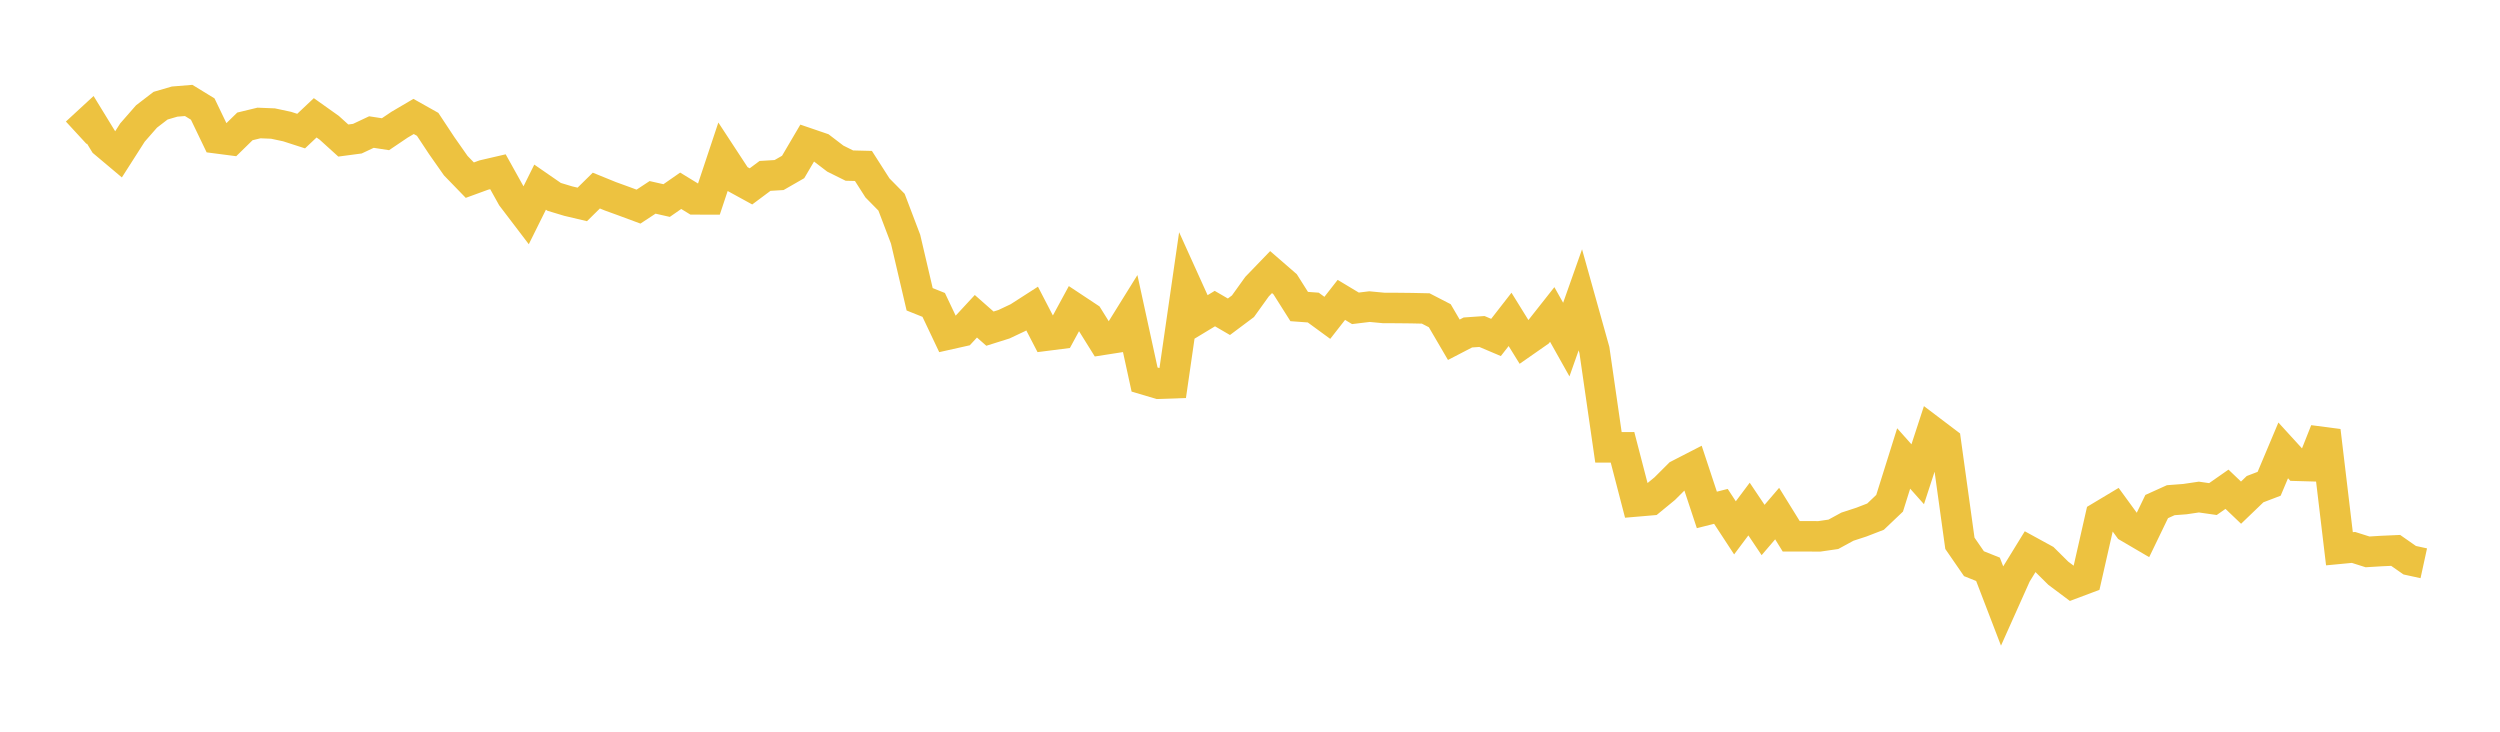 <svg width="164" height="48" xmlns="http://www.w3.org/2000/svg" xmlns:xlink="http://www.w3.org/1999/xlink"><path fill="none" stroke="rgb(237,194,64)" stroke-width="2" d="M5,8.709L5.922,7.859L6.844,9.365L7.766,10.14L8.689,8.695L9.611,7.642L10.533,6.933L11.455,6.664L12.377,6.589L13.299,7.154L14.222,9.073L15.144,9.193L16.066,8.291L16.988,8.068L17.91,8.105L18.832,8.302L19.754,8.6L20.677,7.729L21.599,8.384L22.521,9.219L23.443,9.097L24.365,8.663L25.287,8.804L26.21,8.181L27.132,7.639L28.054,8.157L28.976,9.552L29.898,10.867L30.82,11.818L31.743,11.481L32.665,11.267L33.587,12.923L34.509,14.134L35.431,12.277L36.353,12.914L37.275,13.192L38.198,13.41L39.12,12.502L40.042,12.877L40.964,13.212L41.886,13.554L42.808,12.947L43.731,13.156L44.653,12.515L45.575,13.079L46.497,13.082L47.419,10.314L48.341,11.722L49.263,12.227L50.186,11.539L51.108,11.483L52.03,10.954L52.952,9.385L53.874,9.7L54.796,10.405L55.719,10.863L56.641,10.886L57.563,12.329L58.485,13.265L59.407,15.691L60.329,19.633L61.251,20.002L62.174,21.95L63.096,21.743L64.018,20.747L64.94,21.559L65.862,21.269L66.784,20.834L67.707,20.241L68.629,22.019L69.551,21.902L70.473,20.204L71.395,20.815L72.317,22.295L73.24,22.151L74.162,20.667L75.084,24.898L76.006,25.172L76.928,25.14L77.85,18.764L78.772,20.801L79.695,20.243L80.617,20.779L81.539,20.089L82.461,18.805L83.383,17.849L84.305,18.649L85.228,20.109L86.15,20.176L87.072,20.851L87.994,19.672L88.916,20.226L89.838,20.114L90.76,20.201L91.683,20.205L92.605,20.215L93.527,20.235L94.449,20.711L95.371,22.288L96.293,21.81L97.216,21.746L98.138,22.137L99.06,20.952L99.982,22.441L100.904,21.798L101.826,20.63L102.749,22.276L103.671,19.668L104.593,22.962L105.515,29.345L106.437,29.343L107.359,32.894L108.281,32.815L109.204,32.058L110.126,31.138L111.048,30.664L111.97,33.451L112.892,33.218L113.814,34.627L114.737,33.394L115.659,34.768L116.581,33.691L117.503,35.18L118.425,35.181L119.347,35.185L120.269,35.051L121.192,34.549L122.114,34.248L123.036,33.891L123.958,33.014L124.88,30.076L125.802,31.111L126.725,28.285L127.647,28.983L128.569,35.64L129.491,36.978L130.413,37.347L131.335,39.748L132.257,37.687L133.18,36.185L134.102,36.69L135.024,37.604L135.946,38.294L136.868,37.947L137.79,33.887L138.713,33.334L139.635,34.599L140.557,35.139L141.479,33.23L142.401,32.813L143.323,32.743L144.246,32.607L145.168,32.739L146.09,32.095L147.012,32.974L147.934,32.088L148.856,31.736L149.778,29.546L150.701,30.556L151.623,30.582L152.545,28.26L153.467,35.999L154.389,35.911L155.311,36.203L156.234,36.147L157.156,36.106L158.078,36.75L159,36.951"></path></svg>